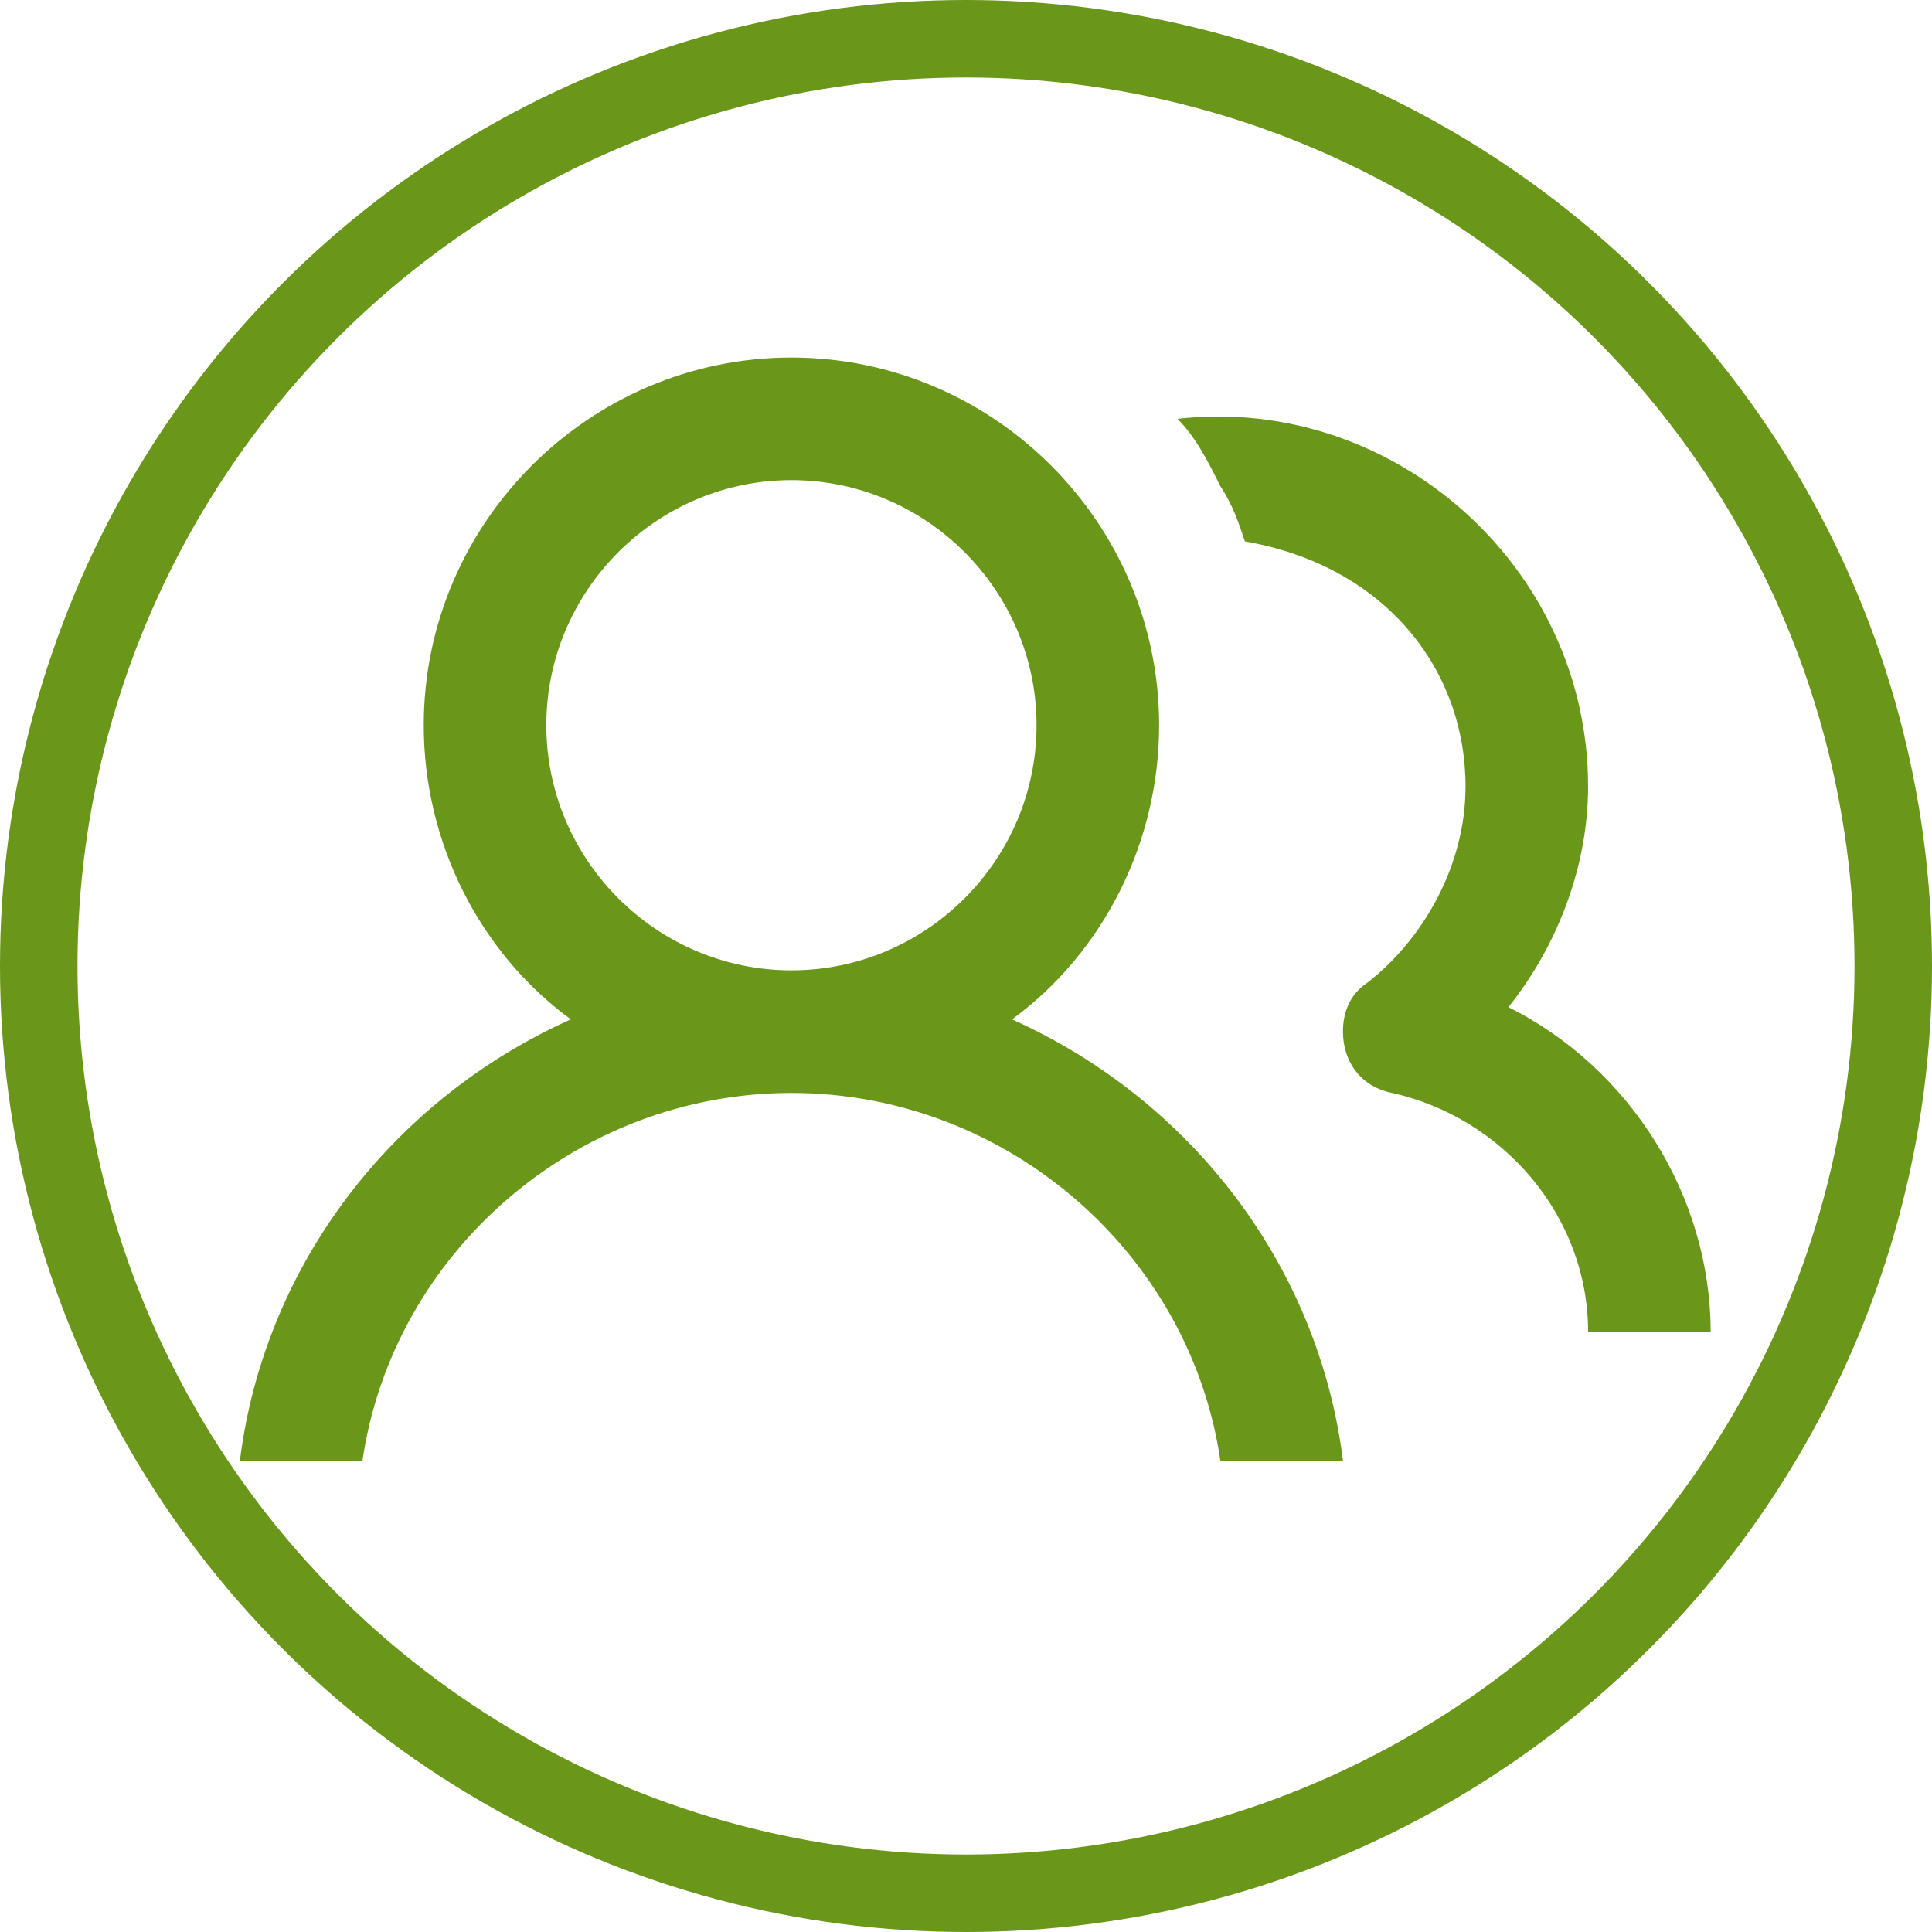 <?xml version="1.0" encoding="utf-8"?>
<!-- Generator: Adobe Illustrator 17.0.0, SVG Export Plug-In . SVG Version: 6.00 Build 0)  -->
<!DOCTYPE svg PUBLIC "-//W3C//DTD SVG 1.1//EN" "http://www.w3.org/Graphics/SVG/1.1/DTD/svg11.dtd">
<svg version="1.1" id="Capa_1" xmlns="http://www.w3.org/2000/svg" xmlns:xlink="http://www.w3.org/1999/xlink" x="0px" y="0px"
	 width="124.67px" height="124.67px" viewBox="12.001 11.135 124.67 124.67" enable-background="new 12.001 11.135 124.67 124.67"
	 xml:space="preserve">
<circle fill="none" stroke="#6A961A" stroke-width="5" stroke-miterlimit="10" cx="74.336" cy="73.47" r="59.835"/>
<g>
	<g>
		<defs>
			<rect id="SVGID_1_" x="27.482" y="34.208" width="94.905" height="71.179"/>
		</defs>
		<clipPath id="SVGID_2_">
			<use xlink:href="#SVGID_1_"  overflow="visible"/>
		</clipPath>
		<path clip-path="url(#SVGID_2_)" fill="#6A961A" d="M63.072,73.751c-8.7,0-15.818-7.118-15.818-15.817s7.118-15.817,15.818-15.817
			s15.817,7.118,15.817,15.817S71.771,73.751,63.072,73.751 M77.307,76.915c5.932-4.35,9.491-11.467,9.491-18.981
			c0-13.049-10.677-23.726-23.726-23.726S39.345,44.885,39.345,57.934c0,7.513,3.558,14.631,9.49,18.981
			c-11.467,5.14-19.771,15.817-21.353,28.472h7.908c1.977-13.445,13.841-23.726,27.681-23.726s25.703,10.281,27.68,23.726h7.909
			C97.079,92.732,88.774,82.056,77.307,76.915"/>
	</g>
	<g>
		<defs>
			<rect id="SVGID_3_" x="27.482" y="34.208" width="94.905" height="71.179"/>
		</defs>
		<clipPath id="SVGID_4_">
			<use xlink:href="#SVGID_3_"  overflow="visible"/>
		</clipPath>
		<path clip-path="url(#SVGID_4_)" fill="#6A961A" d="M109.338,76.124c3.164-3.954,5.141-9.095,5.141-14.235
			c0-14.236-12.654-25.308-26.495-23.726c1.187,1.186,1.977,2.768,2.769,4.35c0.79,1.186,1.186,2.372,1.581,3.558
			c9.095,1.582,14.236,8.305,14.236,15.817c0,5.141-2.768,9.887-6.327,12.654c-1.186,0.79-1.582,1.977-1.582,3.164
			c0,1.977,1.186,3.558,3.164,3.954c7.118,1.582,12.654,7.909,12.654,15.422h7.908C122.387,88.383,117.247,80.078,109.338,76.124"/>
	</g>
</g>
</svg>
